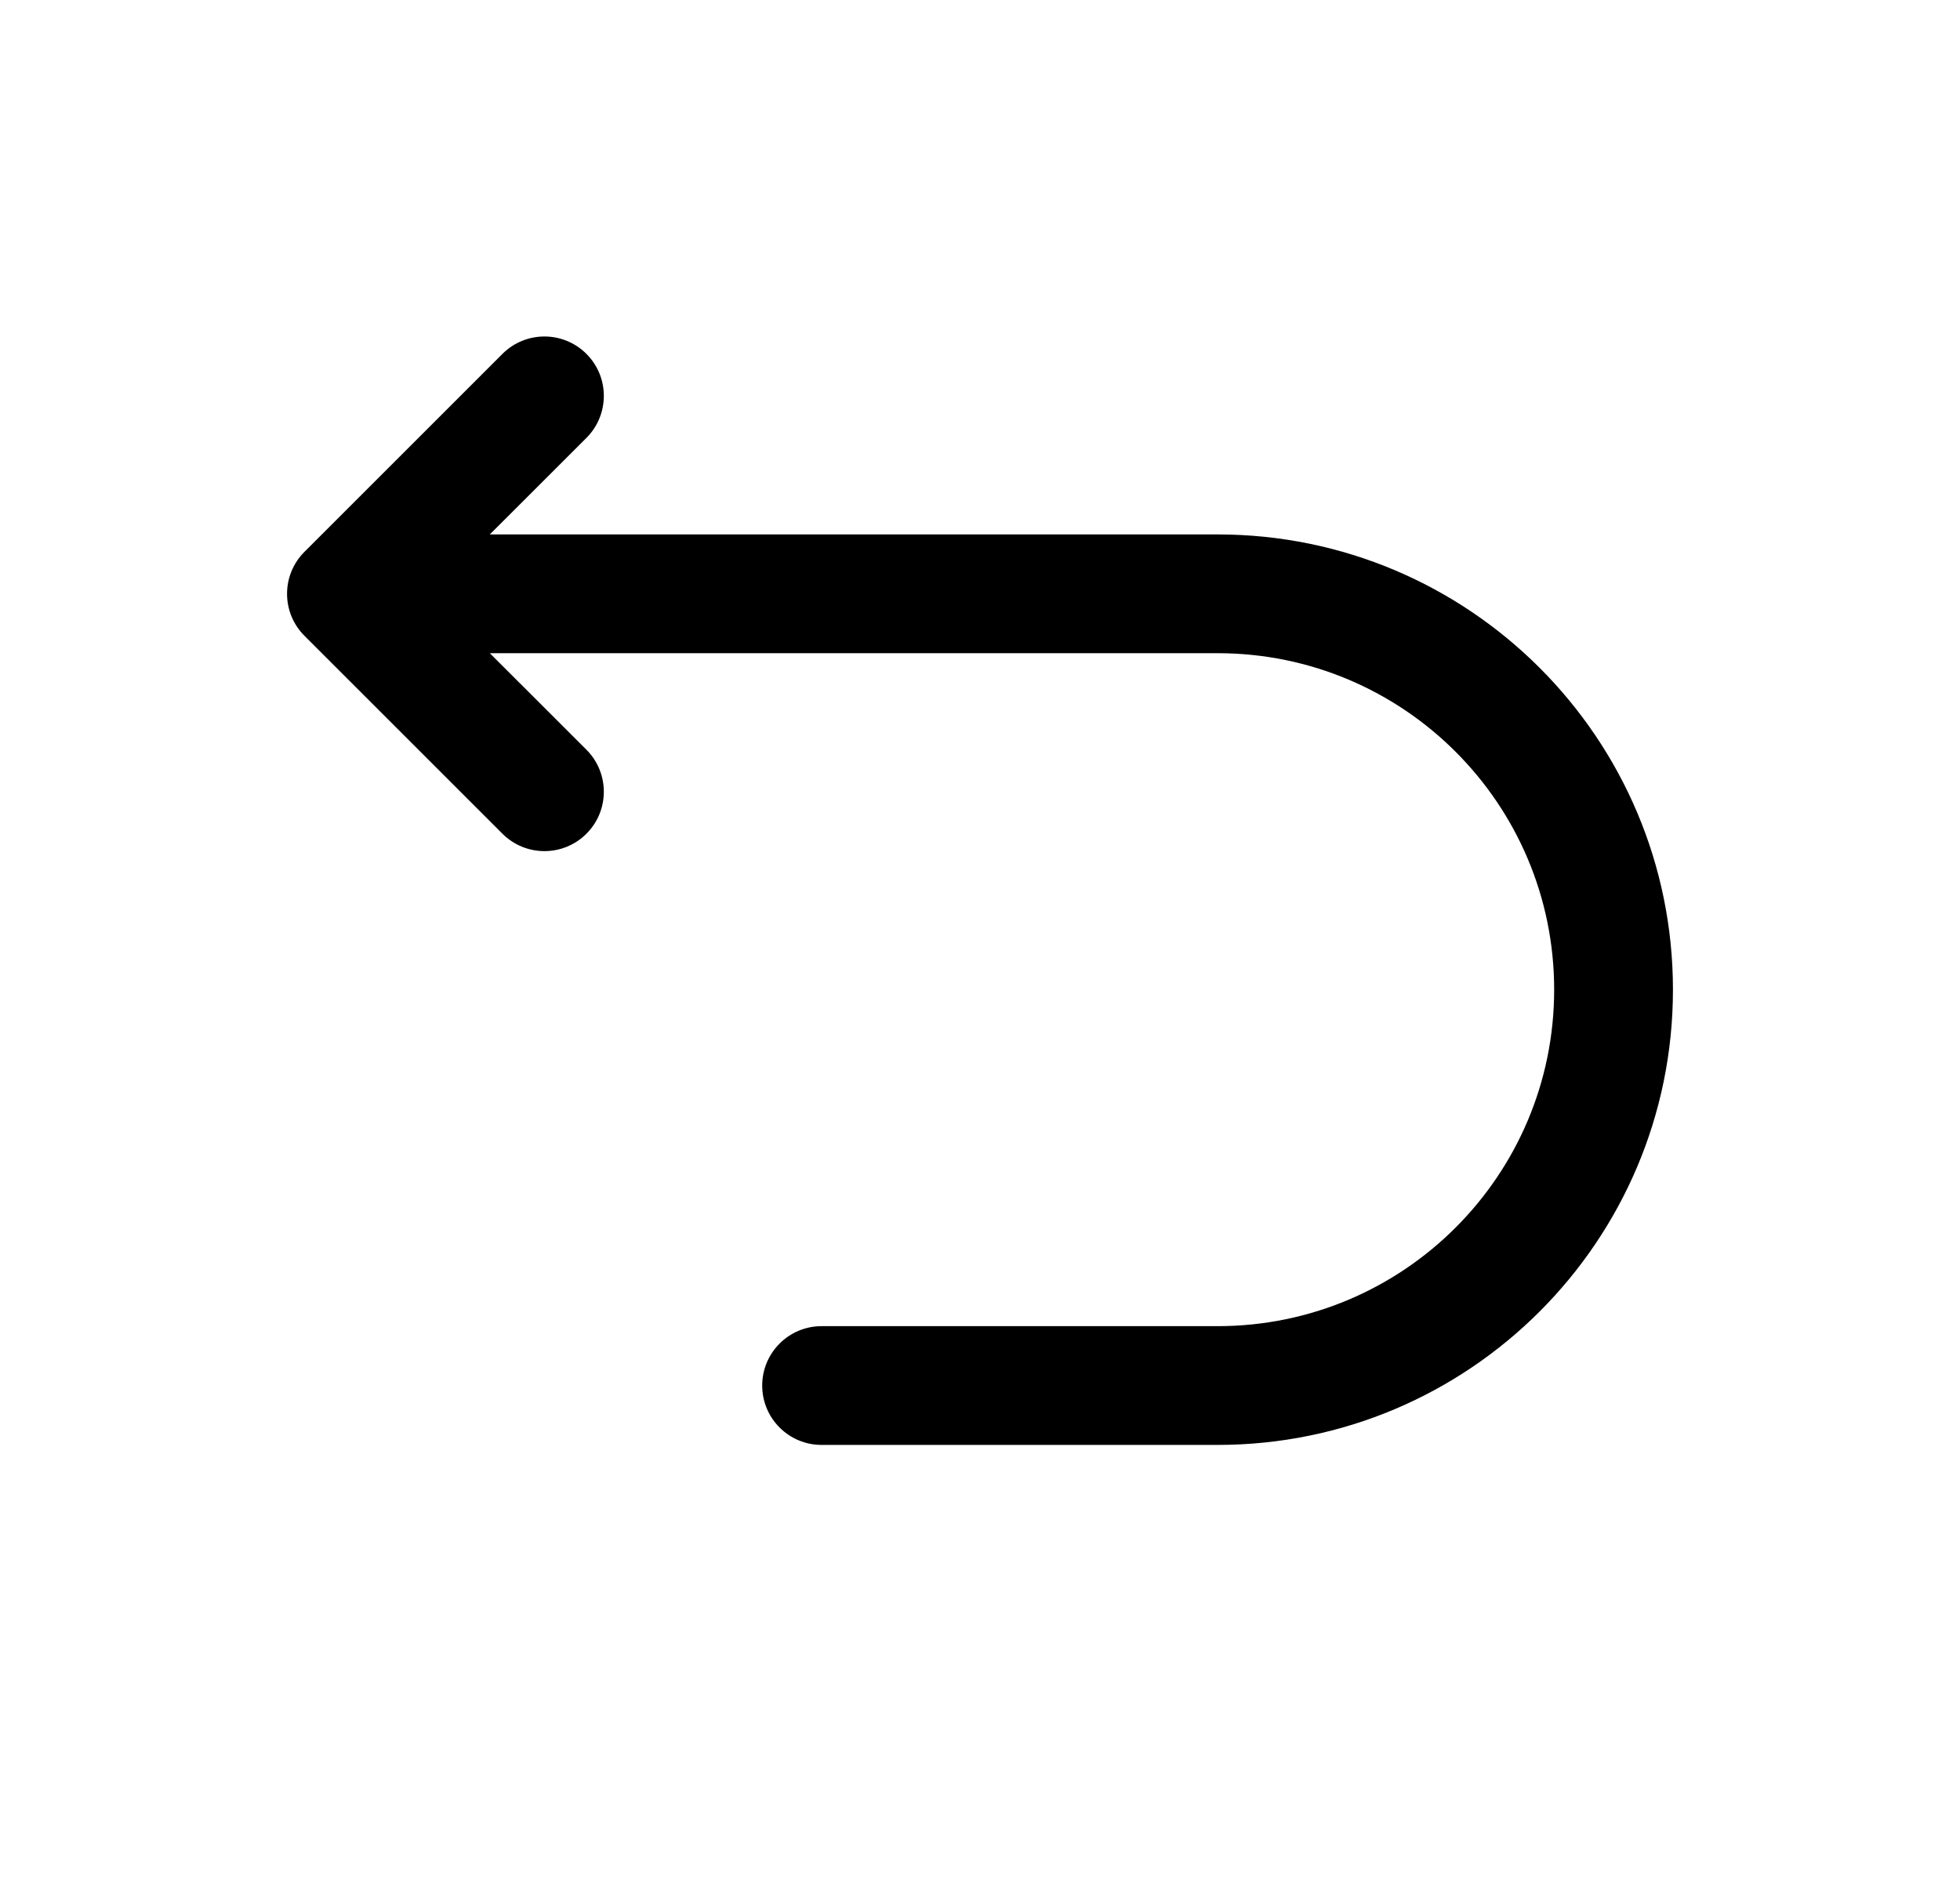 <svg xmlns="http://www.w3.org/2000/svg" fill="none" viewBox="0 0 33 32" height="32" width="33">
<path fill="black" d="M9.874 7.374C10.264 6.983 10.264 6.35 9.874 5.96C9.483 5.569 8.85 5.569 8.459 5.96L5.126 9.293C4.931 9.488 4.833 9.744 4.833 10C4.833 10.136 4.86 10.265 4.909 10.383C4.958 10.501 5.03 10.611 5.126 10.707L8.459 14.04C8.85 14.431 9.483 14.431 9.874 14.04C10.264 13.65 10.264 13.017 9.874 12.626L8.247 11H20.5C23.63 11 26.167 13.537 26.167 16.667C26.167 19.796 23.63 22.333 20.5 22.333H13.833C13.281 22.333 12.833 22.781 12.833 23.333C12.833 23.886 13.281 24.333 13.833 24.333H20.5C24.734 24.333 28.167 20.901 28.167 16.667C28.167 12.432 24.734 9 20.5 9H8.247L9.874 7.374Z"></path>
</svg>

